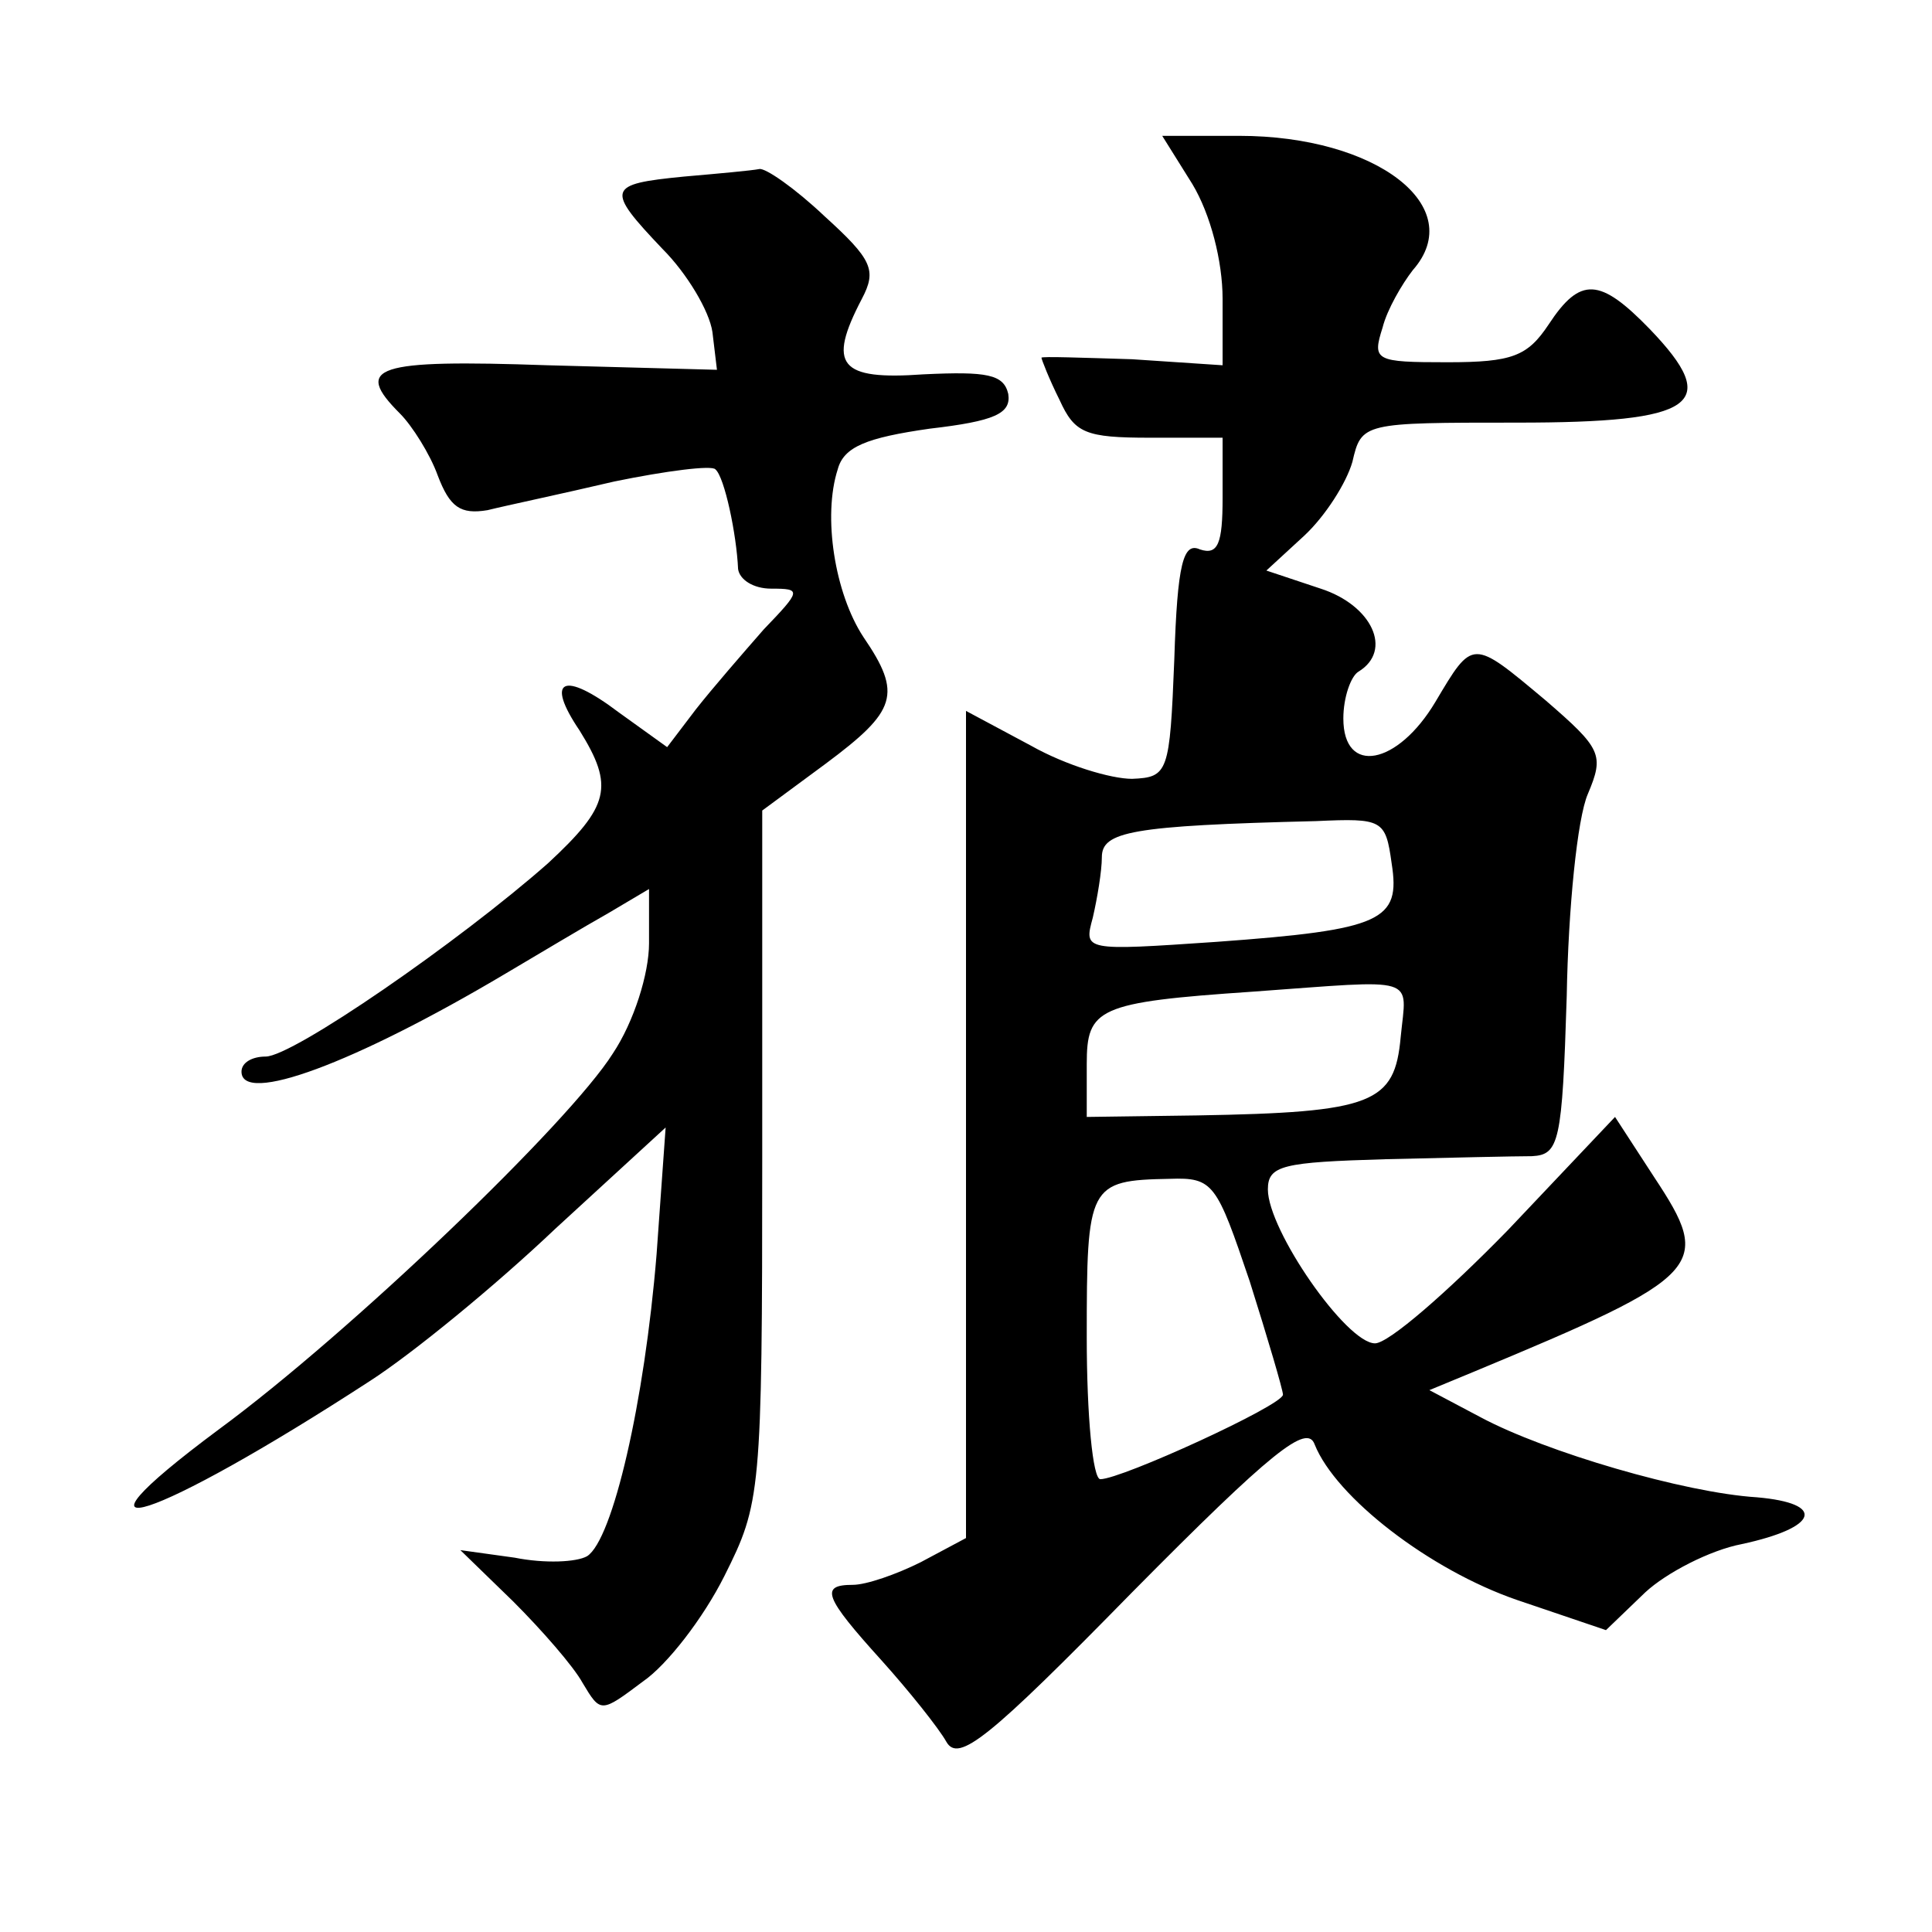 <?xml version="1.0" standalone="no"?>
<!DOCTYPE svg PUBLIC "-//W3C//DTD SVG 20010904//EN"
 "http://www.w3.org/TR/2001/REC-SVG-20010904/DTD/svg10.dtd">
<svg version="1.0" xmlns="http://www.w3.org/2000/svg"
 width="128pt" height="128pt" viewBox="0 0 128 128"
 preserveAspectRatio="xMidYMid meet">
<g transform="translate(0,128) scale(0.1,-0.1)"
fill="#0" stroke="none">
<path d="M790 1158 c12 -20 20 -51 20 -76 l0 -44 -60 4 c-33 1 -60 2 -60 1 0 -1
5 -14 12 -28 10 -22 17 -25 60 -25 l48 0 0 -40 c0 -30 -3 -38 -15 -34 -11 5 -15
-9 -17 -73 -3 -75 -4 -78 -28 -79 -14 0 -44 9 -67 22 l-43 23 0 -274 0 -274 -30
-16 c-16 -8 -36 -15 -45 -15 -22 0 -19 -8 19 -50 18 -20 38 -45 43 -54 8 -14 28
2 123 99 93 94 116 112 121 98 14 -35 76 -83 134 -103 l59 -20 26 25 c14 13 43
28 64 32 51 11 56 27 10 31 -48 3 -140 30 -183 53 l-34 18 29 12 c154 64 159 70
120 129 l-26 40 -71 -75 c-40 -41 -79 -75 -88 -75 -19 0 -71 75 -71 102 0 16 10
18 78 20 42 1 86 2 97 2 18 1 20 9 23 106 1 58 7 118 14 134 11 26 9 30 -28 62
-49 41 -48 41 -73 -1 -25 -42 -61 -49 -61 -11 0 14 5 28 10 31 23 14 9 44 -25 55
l-36 12 25 23 c14 13 28 35 32 49 6 26 7 26 109 26 119 0 136 12 88 62 -33 34 -46
35 -67 3 -14 -21 -24 -25 -67 -25 -48 0 -50 1 -43 23 3 12 13 29 20 38 37 42 -24
89 -115 89 l-51 0 20 -32z m132 -450 c6 -38 -6 -44 -116 -52 -88 -6 -88 -6 -82
16 3 13 6 31 6 40 0 17 19 21 142 24 44 2 46 1 50 -28z m6 -115 c-4 -44 -18 -50
-135 -52 l-73 -1 0 35 c0 37 7 41 110 48 111 8 102 11 98 -30z m-100 -162 c12 -38
22 -72 22 -75 0 -7 -107 -56 -121 -56 -5 0 -9 42 -9 94 0 101 1 104 55 105 29 1
31 -3 53 -68z M453 1163 c-51 -5 -52 -8 -14 -48 16 -16 31 -41 33 -55 l3 -25 -112
3 c-115 4 -129 -1 -98 -32 8 -8 20 -27 25 -41 8 -21 15 -26 33 -23 12 3 50 11 84
19 34 7 65 11 67 8 6 -5 14 -43 15 -66 1 -7 10 -13 22 -13 20 0 20 -1 -5 -27 -14
-16 -34 -39 -45 -53 l-19 -25 -32 23 c-37 28 -49 22 -26 -12 23 -37 20 -50 -21
-88 -59 -52 -169 -128 -187 -128 -9 0 -16 -4 -16 -10 0 -22 74 5 175 65 22 13 52
31 68 40 l27 16 0 -36 c0 -20 -10 -52 -24 -73 -29 -46 -174 -185 -261 -249 -113
-84 -43 -61 100 32 28 18 83 63 123 101 l73 67 -6 -84 c-8 -98 -29 -189 -46 -200
-7 -4 -28 -5 -48 -1 l-36 5 35 -34 c19 -19 40 -43 46 -54 12 -20 12 -20 40 1 16
11 40 42 54 70 24 48 25 54 25 278 l0 229 42 31 c47 35 51 46 25 84 -19 29 -27
80 -17 111 4 15 19 21 61 27 43 5 54 10 52 23 -3 13 -14 15 -56 13 -56 -4 -64 6
-41 50 10 19 7 26 -25 55 -19 18 -39 32 -43 31 -5 -1 -27 -3 -50 -5z"/>
</g>
</svg>
